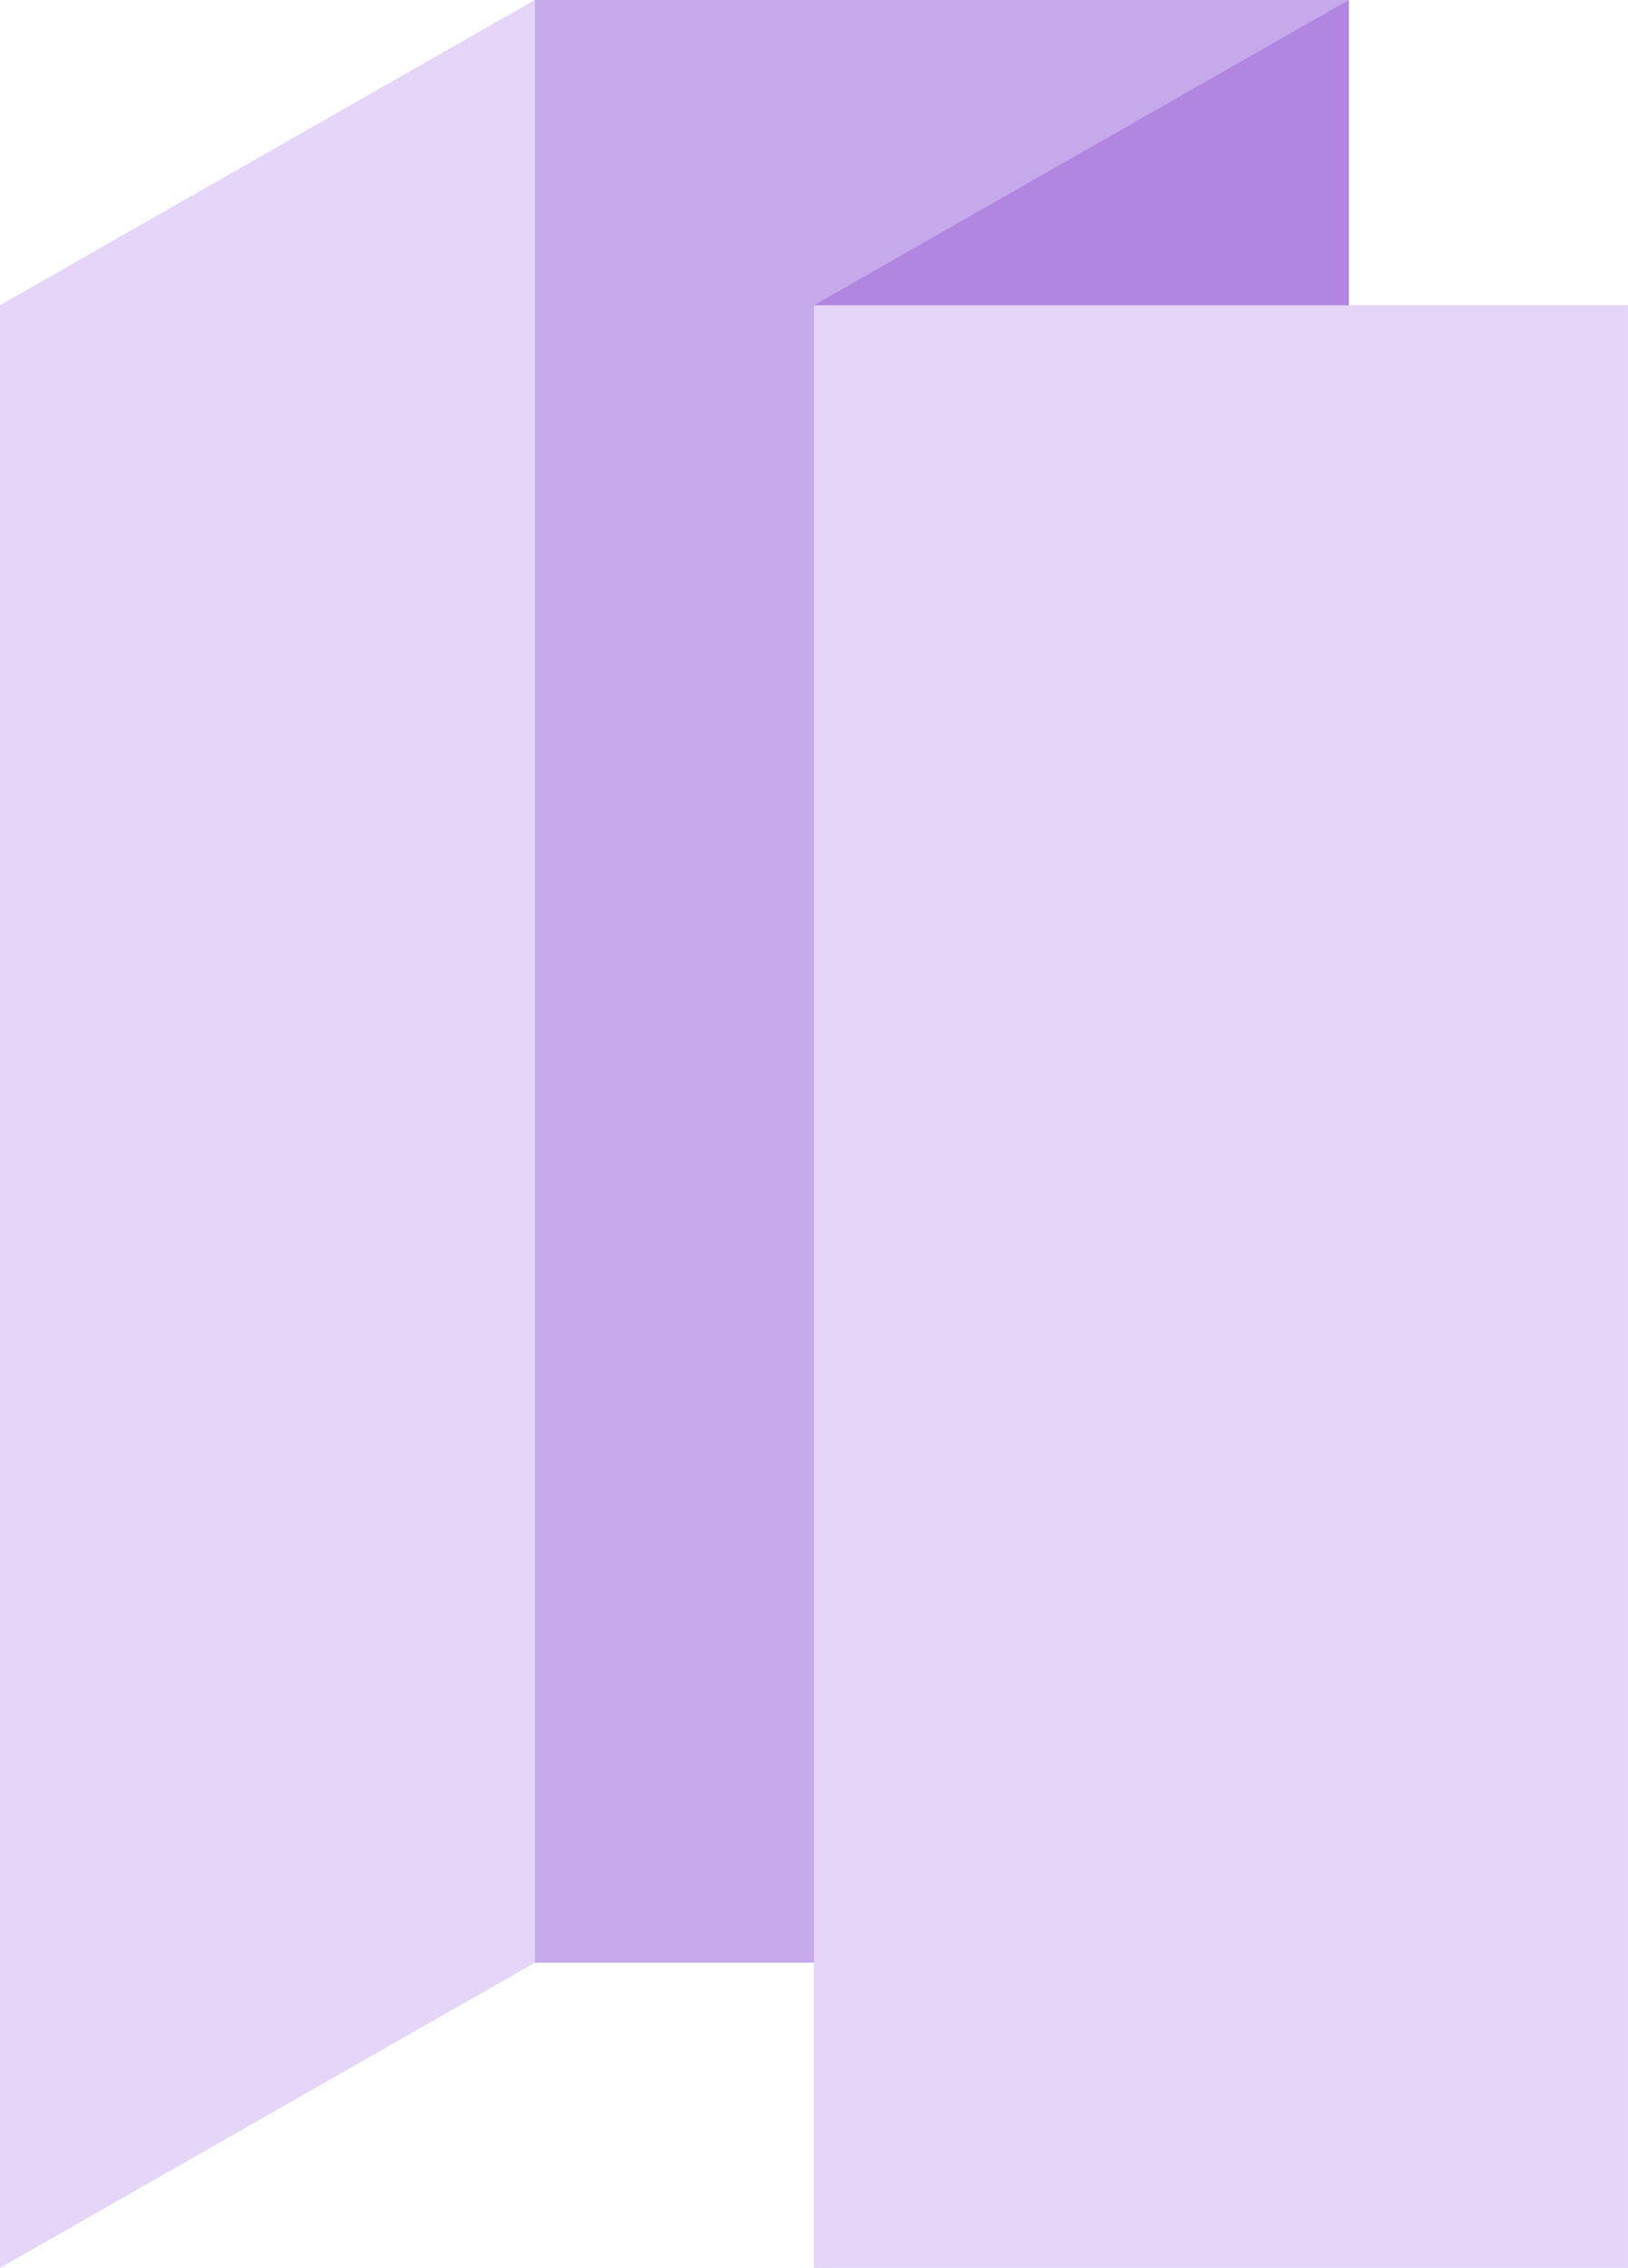 <?xml version="1.0" encoding="UTF-8"?>
<svg xmlns="http://www.w3.org/2000/svg" width="118.413" height="164.966" viewBox="0 0 118.413 164.966">
  <g id="Group_52186" data-name="Group 52186" transform="translate(0)">
    <rect id="Rectangle_19251" data-name="Rectangle 19251" width="59.206" height="142.764" transform="translate(38.899)" fill="#c6a9ea"></rect>
    <path id="Path_16903" data-name="Path 16903" d="M1275.074,216.99l-38.9,22.2V96.428l38.9-22.2Z" transform="translate(-1176.97 -74.226)" fill="#b086e1"></path>
    <path id="Path_16904" data-name="Path 16904" d="M1240.787,216.99l-38.9,22.2V96.428l38.9-22.2Z" transform="translate(-1201.889 -74.226)" fill="#e5d5f8"></path>
    <rect id="Rectangle_19252" data-name="Rectangle 19252" width="59.206" height="142.764" transform="translate(59.206 22.202)" fill="#e5d5f8"></rect>
  </g>
</svg>

